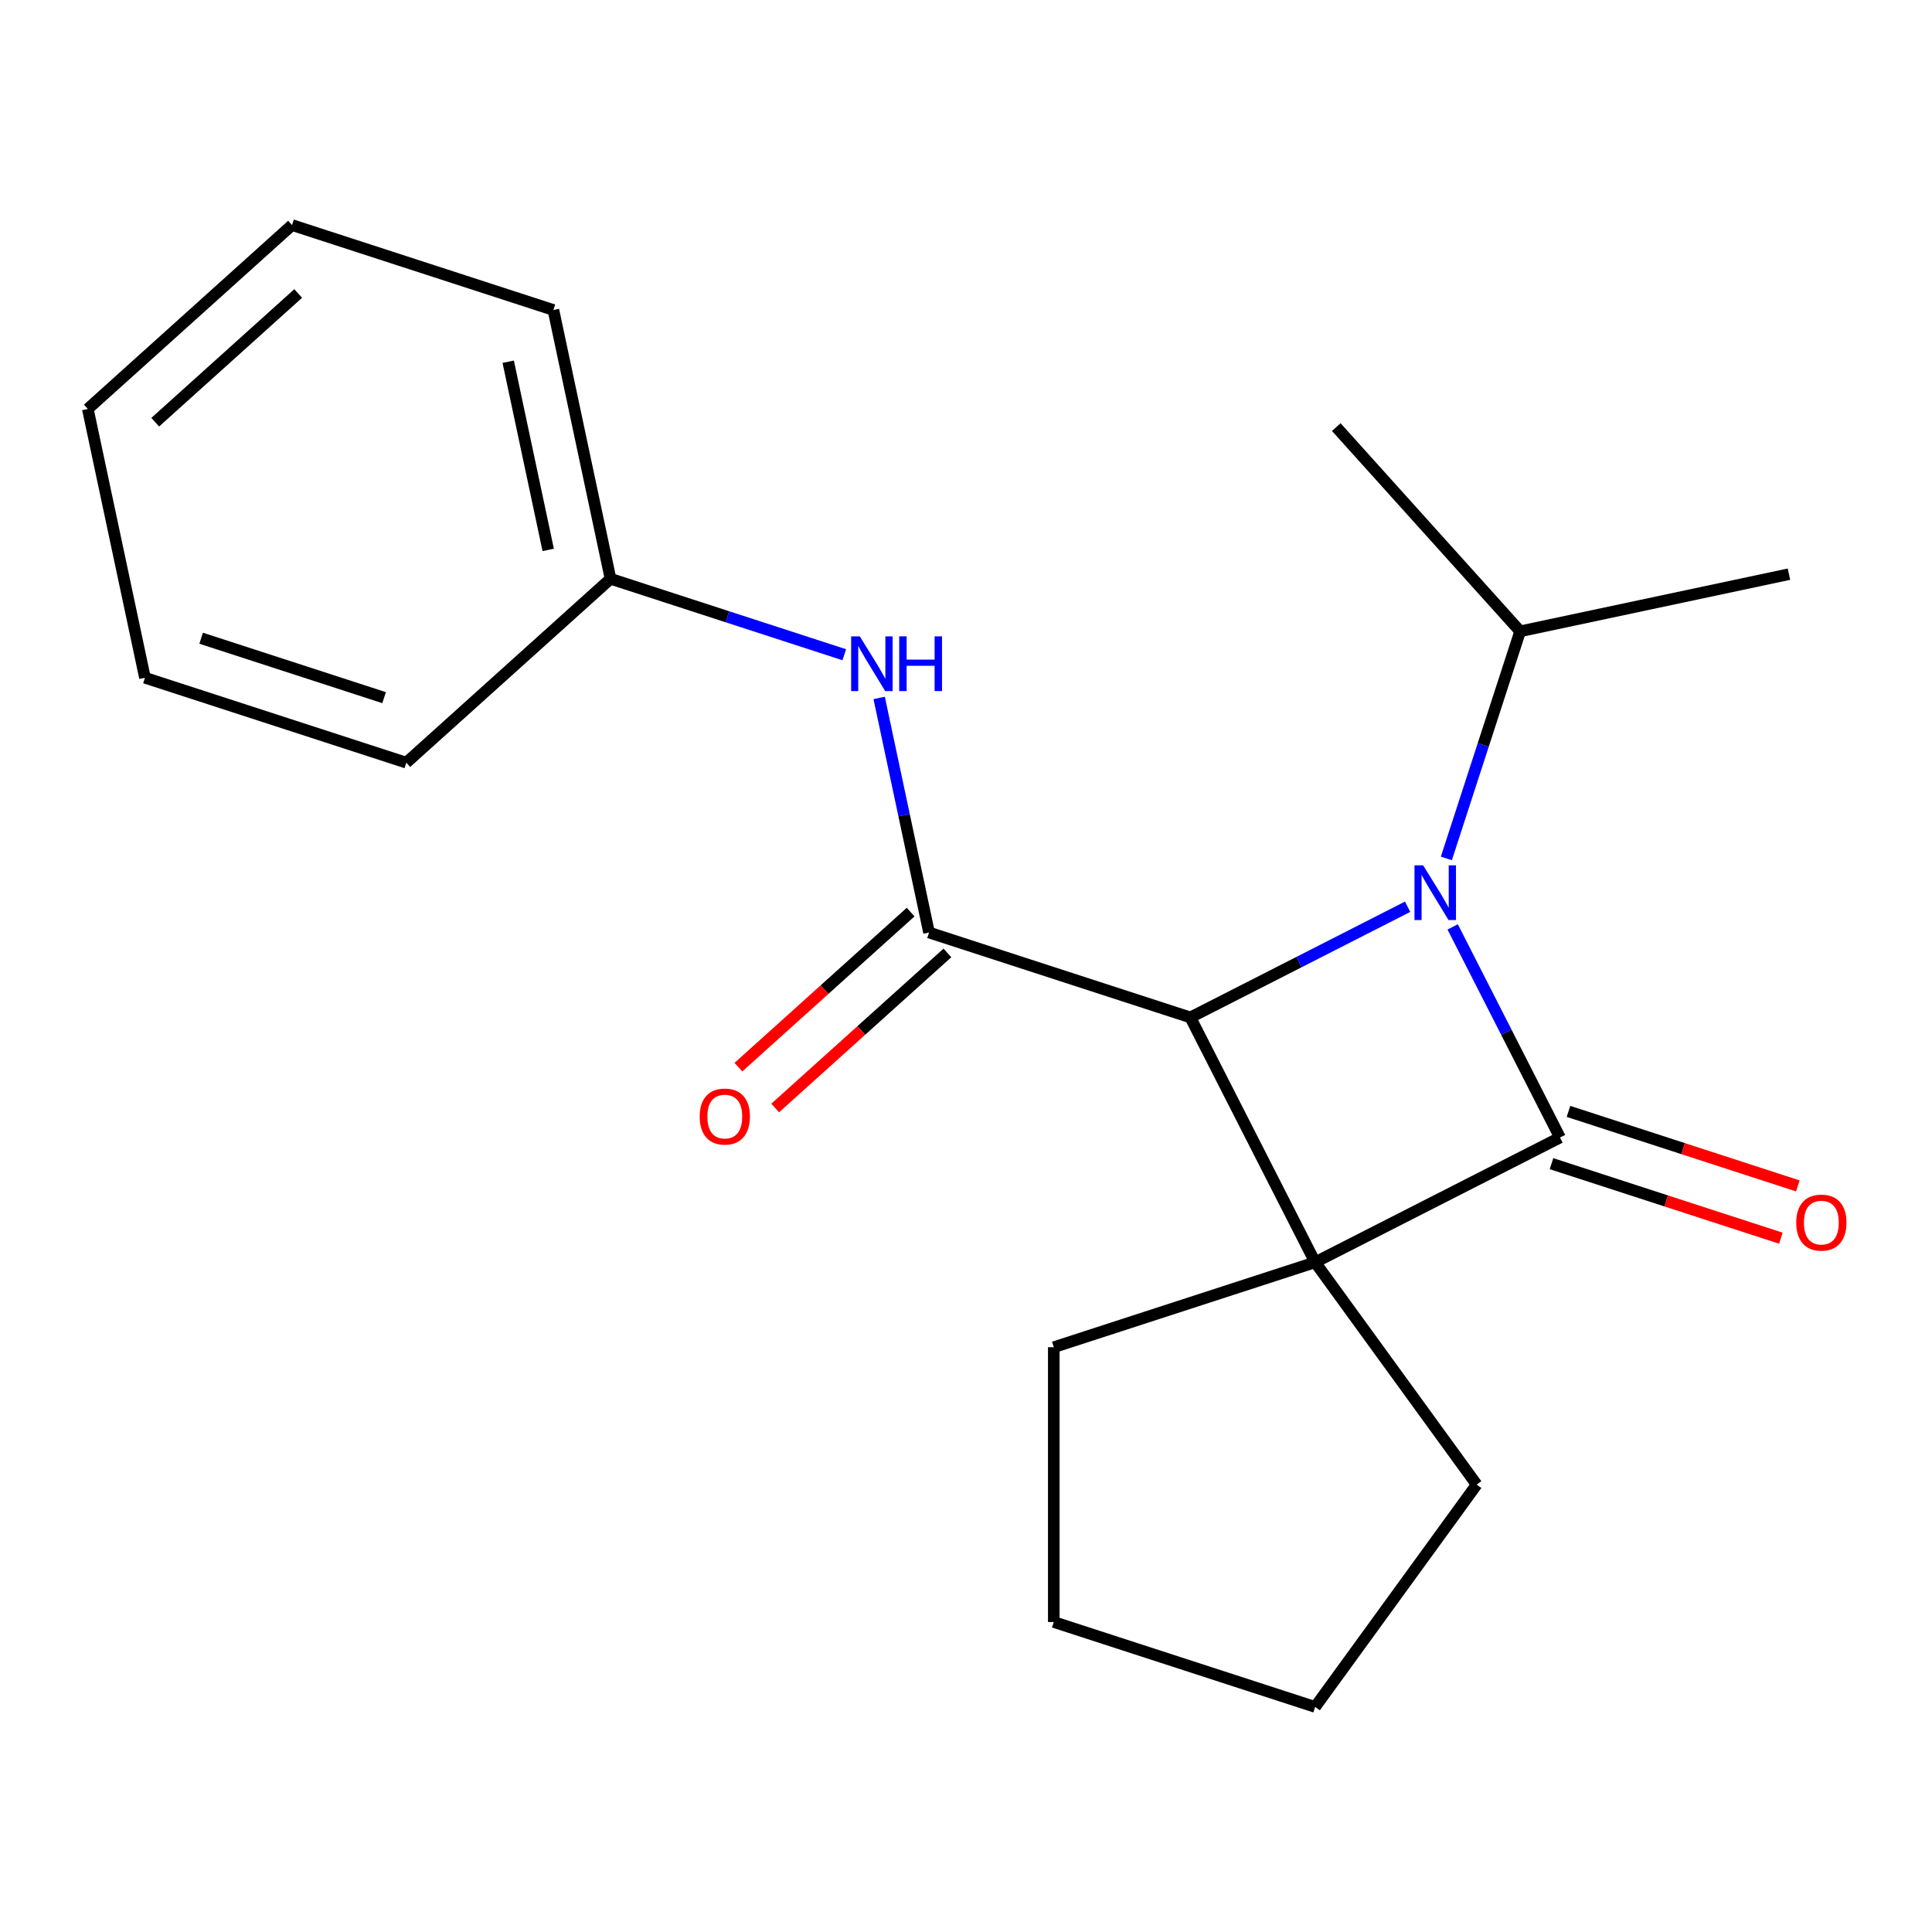 <?xml version='1.0' encoding='iso-8859-1'?>
<svg version='1.1' baseProfile='full'
              xmlns='http://www.w3.org/2000/svg'
                      xmlns:rdkit='http://www.rdkit.org/xml'
                      xmlns:xlink='http://www.w3.org/1999/xlink'
                  xml:space='preserve'
width='1000px' height='1000px' viewBox='0 0 1000 1000'>
<!-- END OF HEADER -->
<rect style='opacity:1.0;fill:#FFFFFF;stroke:none' width='1000' height='1000' x='0' y='0'> </rect>
<path class='bond-0' d='M 680.715,653.357 L 807.451,588.782' style='fill:none;fill-rule:evenodd;stroke:#000000;stroke-width:6px;stroke-linecap:butt;stroke-linejoin:miter;stroke-opacity:1' />
<path class='bond-2' d='M 680.715,653.357 L 616.139,526.621' style='fill:none;fill-rule:evenodd;stroke:#000000;stroke-width:6px;stroke-linecap:butt;stroke-linejoin:miter;stroke-opacity:1' />
<path class='bond-8' d='M 680.715,653.357 L 764.321,768.431' style='fill:none;fill-rule:evenodd;stroke:#000000;stroke-width:6px;stroke-linecap:butt;stroke-linejoin:miter;stroke-opacity:1' />
<path class='bond-9' d='M 680.715,653.357 L 545.437,697.311' style='fill:none;fill-rule:evenodd;stroke:#000000;stroke-width:6px;stroke-linecap:butt;stroke-linejoin:miter;stroke-opacity:1' />
<path class='bond-5' d='M 803.056,602.309 L 862.417,621.597' style='fill:none;fill-rule:evenodd;stroke:#000000;stroke-width:6px;stroke-linecap:butt;stroke-linejoin:miter;stroke-opacity:1' />
<path class='bond-5' d='M 862.417,621.597 L 921.778,640.884' style='fill:none;fill-rule:evenodd;stroke:#FF0000;stroke-width:6px;stroke-linecap:butt;stroke-linejoin:miter;stroke-opacity:1' />
<path class='bond-5' d='M 811.847,575.254 L 871.208,594.541' style='fill:none;fill-rule:evenodd;stroke:#000000;stroke-width:6px;stroke-linecap:butt;stroke-linejoin:miter;stroke-opacity:1' />
<path class='bond-5' d='M 871.208,594.541 L 930.569,613.829' style='fill:none;fill-rule:evenodd;stroke:#FF0000;stroke-width:6px;stroke-linecap:butt;stroke-linejoin:miter;stroke-opacity:1' />
<path class='bond-21' d='M 807.451,588.782 L 779.677,534.271' style='fill:none;fill-rule:evenodd;stroke:#000000;stroke-width:6px;stroke-linecap:butt;stroke-linejoin:miter;stroke-opacity:1' />
<path class='bond-21' d='M 779.677,534.271 L 751.903,479.761' style='fill:none;fill-rule:evenodd;stroke:#0000FF;stroke-width:6px;stroke-linecap:butt;stroke-linejoin:miter;stroke-opacity:1' />
<path class='bond-1' d='M 728.58,469.329 L 672.36,497.975' style='fill:none;fill-rule:evenodd;stroke:#0000FF;stroke-width:6px;stroke-linecap:butt;stroke-linejoin:miter;stroke-opacity:1' />
<path class='bond-1' d='M 672.36,497.975 L 616.139,526.621' style='fill:none;fill-rule:evenodd;stroke:#000000;stroke-width:6px;stroke-linecap:butt;stroke-linejoin:miter;stroke-opacity:1' />
<path class='bond-7' d='M 748.632,444.329 L 767.731,385.548' style='fill:none;fill-rule:evenodd;stroke:#0000FF;stroke-width:6px;stroke-linecap:butt;stroke-linejoin:miter;stroke-opacity:1' />
<path class='bond-7' d='M 767.731,385.548 L 786.83,326.767' style='fill:none;fill-rule:evenodd;stroke:#000000;stroke-width:6px;stroke-linecap:butt;stroke-linejoin:miter;stroke-opacity:1' />
<path class='bond-3' d='M 616.139,526.621 L 480.862,482.666' style='fill:none;fill-rule:evenodd;stroke:#000000;stroke-width:6px;stroke-linecap:butt;stroke-linejoin:miter;stroke-opacity:1' />
<path class='bond-4' d='M 480.862,482.666 L 467.958,421.958' style='fill:none;fill-rule:evenodd;stroke:#000000;stroke-width:6px;stroke-linecap:butt;stroke-linejoin:miter;stroke-opacity:1' />
<path class='bond-4' d='M 467.958,421.958 L 455.054,361.251' style='fill:none;fill-rule:evenodd;stroke:#0000FF;stroke-width:6px;stroke-linecap:butt;stroke-linejoin:miter;stroke-opacity:1' />
<path class='bond-6' d='M 471.344,472.096 L 426.77,512.231' style='fill:none;fill-rule:evenodd;stroke:#000000;stroke-width:6px;stroke-linecap:butt;stroke-linejoin:miter;stroke-opacity:1' />
<path class='bond-6' d='M 426.77,512.231 L 382.195,552.365' style='fill:none;fill-rule:evenodd;stroke:#FF0000;stroke-width:6px;stroke-linecap:butt;stroke-linejoin:miter;stroke-opacity:1' />
<path class='bond-6' d='M 490.379,493.237 L 445.805,533.371' style='fill:none;fill-rule:evenodd;stroke:#000000;stroke-width:6px;stroke-linecap:butt;stroke-linejoin:miter;stroke-opacity:1' />
<path class='bond-6' d='M 445.805,533.371 L 401.231,573.506' style='fill:none;fill-rule:evenodd;stroke:#FF0000;stroke-width:6px;stroke-linecap:butt;stroke-linejoin:miter;stroke-opacity:1' />
<path class='bond-10' d='M 436.992,338.89 L 376.501,319.235' style='fill:none;fill-rule:evenodd;stroke:#0000FF;stroke-width:6px;stroke-linecap:butt;stroke-linejoin:miter;stroke-opacity:1' />
<path class='bond-10' d='M 376.501,319.235 L 316.01,299.58' style='fill:none;fill-rule:evenodd;stroke:#000000;stroke-width:6px;stroke-linecap:butt;stroke-linejoin:miter;stroke-opacity:1' />
<path class='bond-11' d='M 786.83,326.767 L 925.962,297.194' style='fill:none;fill-rule:evenodd;stroke:#000000;stroke-width:6px;stroke-linecap:butt;stroke-linejoin:miter;stroke-opacity:1' />
<path class='bond-12' d='M 786.83,326.767 L 691.653,221.063' style='fill:none;fill-rule:evenodd;stroke:#000000;stroke-width:6px;stroke-linecap:butt;stroke-linejoin:miter;stroke-opacity:1' />
<path class='bond-15' d='M 764.321,768.431 L 680.715,883.506' style='fill:none;fill-rule:evenodd;stroke:#000000;stroke-width:6px;stroke-linecap:butt;stroke-linejoin:miter;stroke-opacity:1' />
<path class='bond-16' d='M 545.437,697.311 L 545.437,839.551' style='fill:none;fill-rule:evenodd;stroke:#000000;stroke-width:6px;stroke-linecap:butt;stroke-linejoin:miter;stroke-opacity:1' />
<path class='bond-13' d='M 316.01,299.58 L 286.437,160.449' style='fill:none;fill-rule:evenodd;stroke:#000000;stroke-width:6px;stroke-linecap:butt;stroke-linejoin:miter;stroke-opacity:1' />
<path class='bond-13' d='M 283.748,284.625 L 263.047,187.233' style='fill:none;fill-rule:evenodd;stroke:#000000;stroke-width:6px;stroke-linecap:butt;stroke-linejoin:miter;stroke-opacity:1' />
<path class='bond-14' d='M 316.01,299.58 L 210.306,394.757' style='fill:none;fill-rule:evenodd;stroke:#000000;stroke-width:6px;stroke-linecap:butt;stroke-linejoin:miter;stroke-opacity:1' />
<path class='bond-17' d='M 286.437,160.449 L 151.159,116.494' style='fill:none;fill-rule:evenodd;stroke:#000000;stroke-width:6px;stroke-linecap:butt;stroke-linejoin:miter;stroke-opacity:1' />
<path class='bond-18' d='M 210.306,394.757 L 75.028,350.803' style='fill:none;fill-rule:evenodd;stroke:#000000;stroke-width:6px;stroke-linecap:butt;stroke-linejoin:miter;stroke-opacity:1' />
<path class='bond-18' d='M 198.805,361.108 L 104.11,330.34' style='fill:none;fill-rule:evenodd;stroke:#000000;stroke-width:6px;stroke-linecap:butt;stroke-linejoin:miter;stroke-opacity:1' />
<path class='bond-20' d='M 680.715,883.506 L 545.437,839.551' style='fill:none;fill-rule:evenodd;stroke:#000000;stroke-width:6px;stroke-linecap:butt;stroke-linejoin:miter;stroke-opacity:1' />
<path class='bond-22' d='M 151.159,116.494 L 45.455,211.671' style='fill:none;fill-rule:evenodd;stroke:#000000;stroke-width:6px;stroke-linecap:butt;stroke-linejoin:miter;stroke-opacity:1' />
<path class='bond-22' d='M 154.339,151.912 L 80.346,218.536' style='fill:none;fill-rule:evenodd;stroke:#000000;stroke-width:6px;stroke-linecap:butt;stroke-linejoin:miter;stroke-opacity:1' />
<path class='bond-19' d='M 75.028,350.803 L 45.455,211.671' style='fill:none;fill-rule:evenodd;stroke:#000000;stroke-width:6px;stroke-linecap:butt;stroke-linejoin:miter;stroke-opacity:1' />
<path  class='atom-2' d='M 736.616 447.885
L 745.896 462.885
Q 746.816 464.365, 748.296 467.045
Q 749.776 469.725, 749.856 469.885
L 749.856 447.885
L 753.616 447.885
L 753.616 476.205
L 749.736 476.205
L 739.776 459.805
Q 738.616 457.885, 737.376 455.685
Q 736.176 453.485, 735.816 452.805
L 735.816 476.205
L 732.136 476.205
L 732.136 447.885
L 736.616 447.885
' fill='#0000FF'/>
<path  class='atom-5' d='M 445.028 329.375
L 454.308 344.375
Q 455.228 345.855, 456.708 348.535
Q 458.188 351.215, 458.268 351.375
L 458.268 329.375
L 462.028 329.375
L 462.028 357.695
L 458.148 357.695
L 448.188 341.295
Q 447.028 339.375, 445.788 337.175
Q 444.588 334.975, 444.228 334.295
L 444.228 357.695
L 440.548 357.695
L 440.548 329.375
L 445.028 329.375
' fill='#0000FF'/>
<path  class='atom-5' d='M 465.428 329.375
L 469.268 329.375
L 469.268 341.415
L 483.748 341.415
L 483.748 329.375
L 487.588 329.375
L 487.588 357.695
L 483.748 357.695
L 483.748 344.615
L 469.268 344.615
L 469.268 357.695
L 465.428 357.695
L 465.428 329.375
' fill='#0000FF'/>
<path  class='atom-6' d='M 929.729 632.816
Q 929.729 626.016, 933.089 622.216
Q 936.449 618.416, 942.729 618.416
Q 949.009 618.416, 952.369 622.216
Q 955.729 626.016, 955.729 632.816
Q 955.729 639.696, 952.329 643.616
Q 948.929 647.496, 942.729 647.496
Q 936.489 647.496, 933.089 643.616
Q 929.729 639.736, 929.729 632.816
M 942.729 644.296
Q 947.049 644.296, 949.369 641.416
Q 951.729 638.496, 951.729 632.816
Q 951.729 627.256, 949.369 624.456
Q 947.049 621.616, 942.729 621.616
Q 938.409 621.616, 936.049 624.416
Q 933.729 627.216, 933.729 632.816
Q 933.729 638.536, 936.049 641.416
Q 938.409 644.296, 942.729 644.296
' fill='#FF0000'/>
<path  class='atom-7' d='M 362.157 577.923
Q 362.157 571.123, 365.517 567.323
Q 368.877 563.523, 375.157 563.523
Q 381.437 563.523, 384.797 567.323
Q 388.157 571.123, 388.157 577.923
Q 388.157 584.803, 384.757 588.723
Q 381.357 592.603, 375.157 592.603
Q 368.917 592.603, 365.517 588.723
Q 362.157 584.843, 362.157 577.923
M 375.157 589.403
Q 379.477 589.403, 381.797 586.523
Q 384.157 583.603, 384.157 577.923
Q 384.157 572.363, 381.797 569.563
Q 379.477 566.723, 375.157 566.723
Q 370.837 566.723, 368.477 569.523
Q 366.157 572.323, 366.157 577.923
Q 366.157 583.643, 368.477 586.523
Q 370.837 589.403, 375.157 589.403
' fill='#FF0000'/>
</svg>

